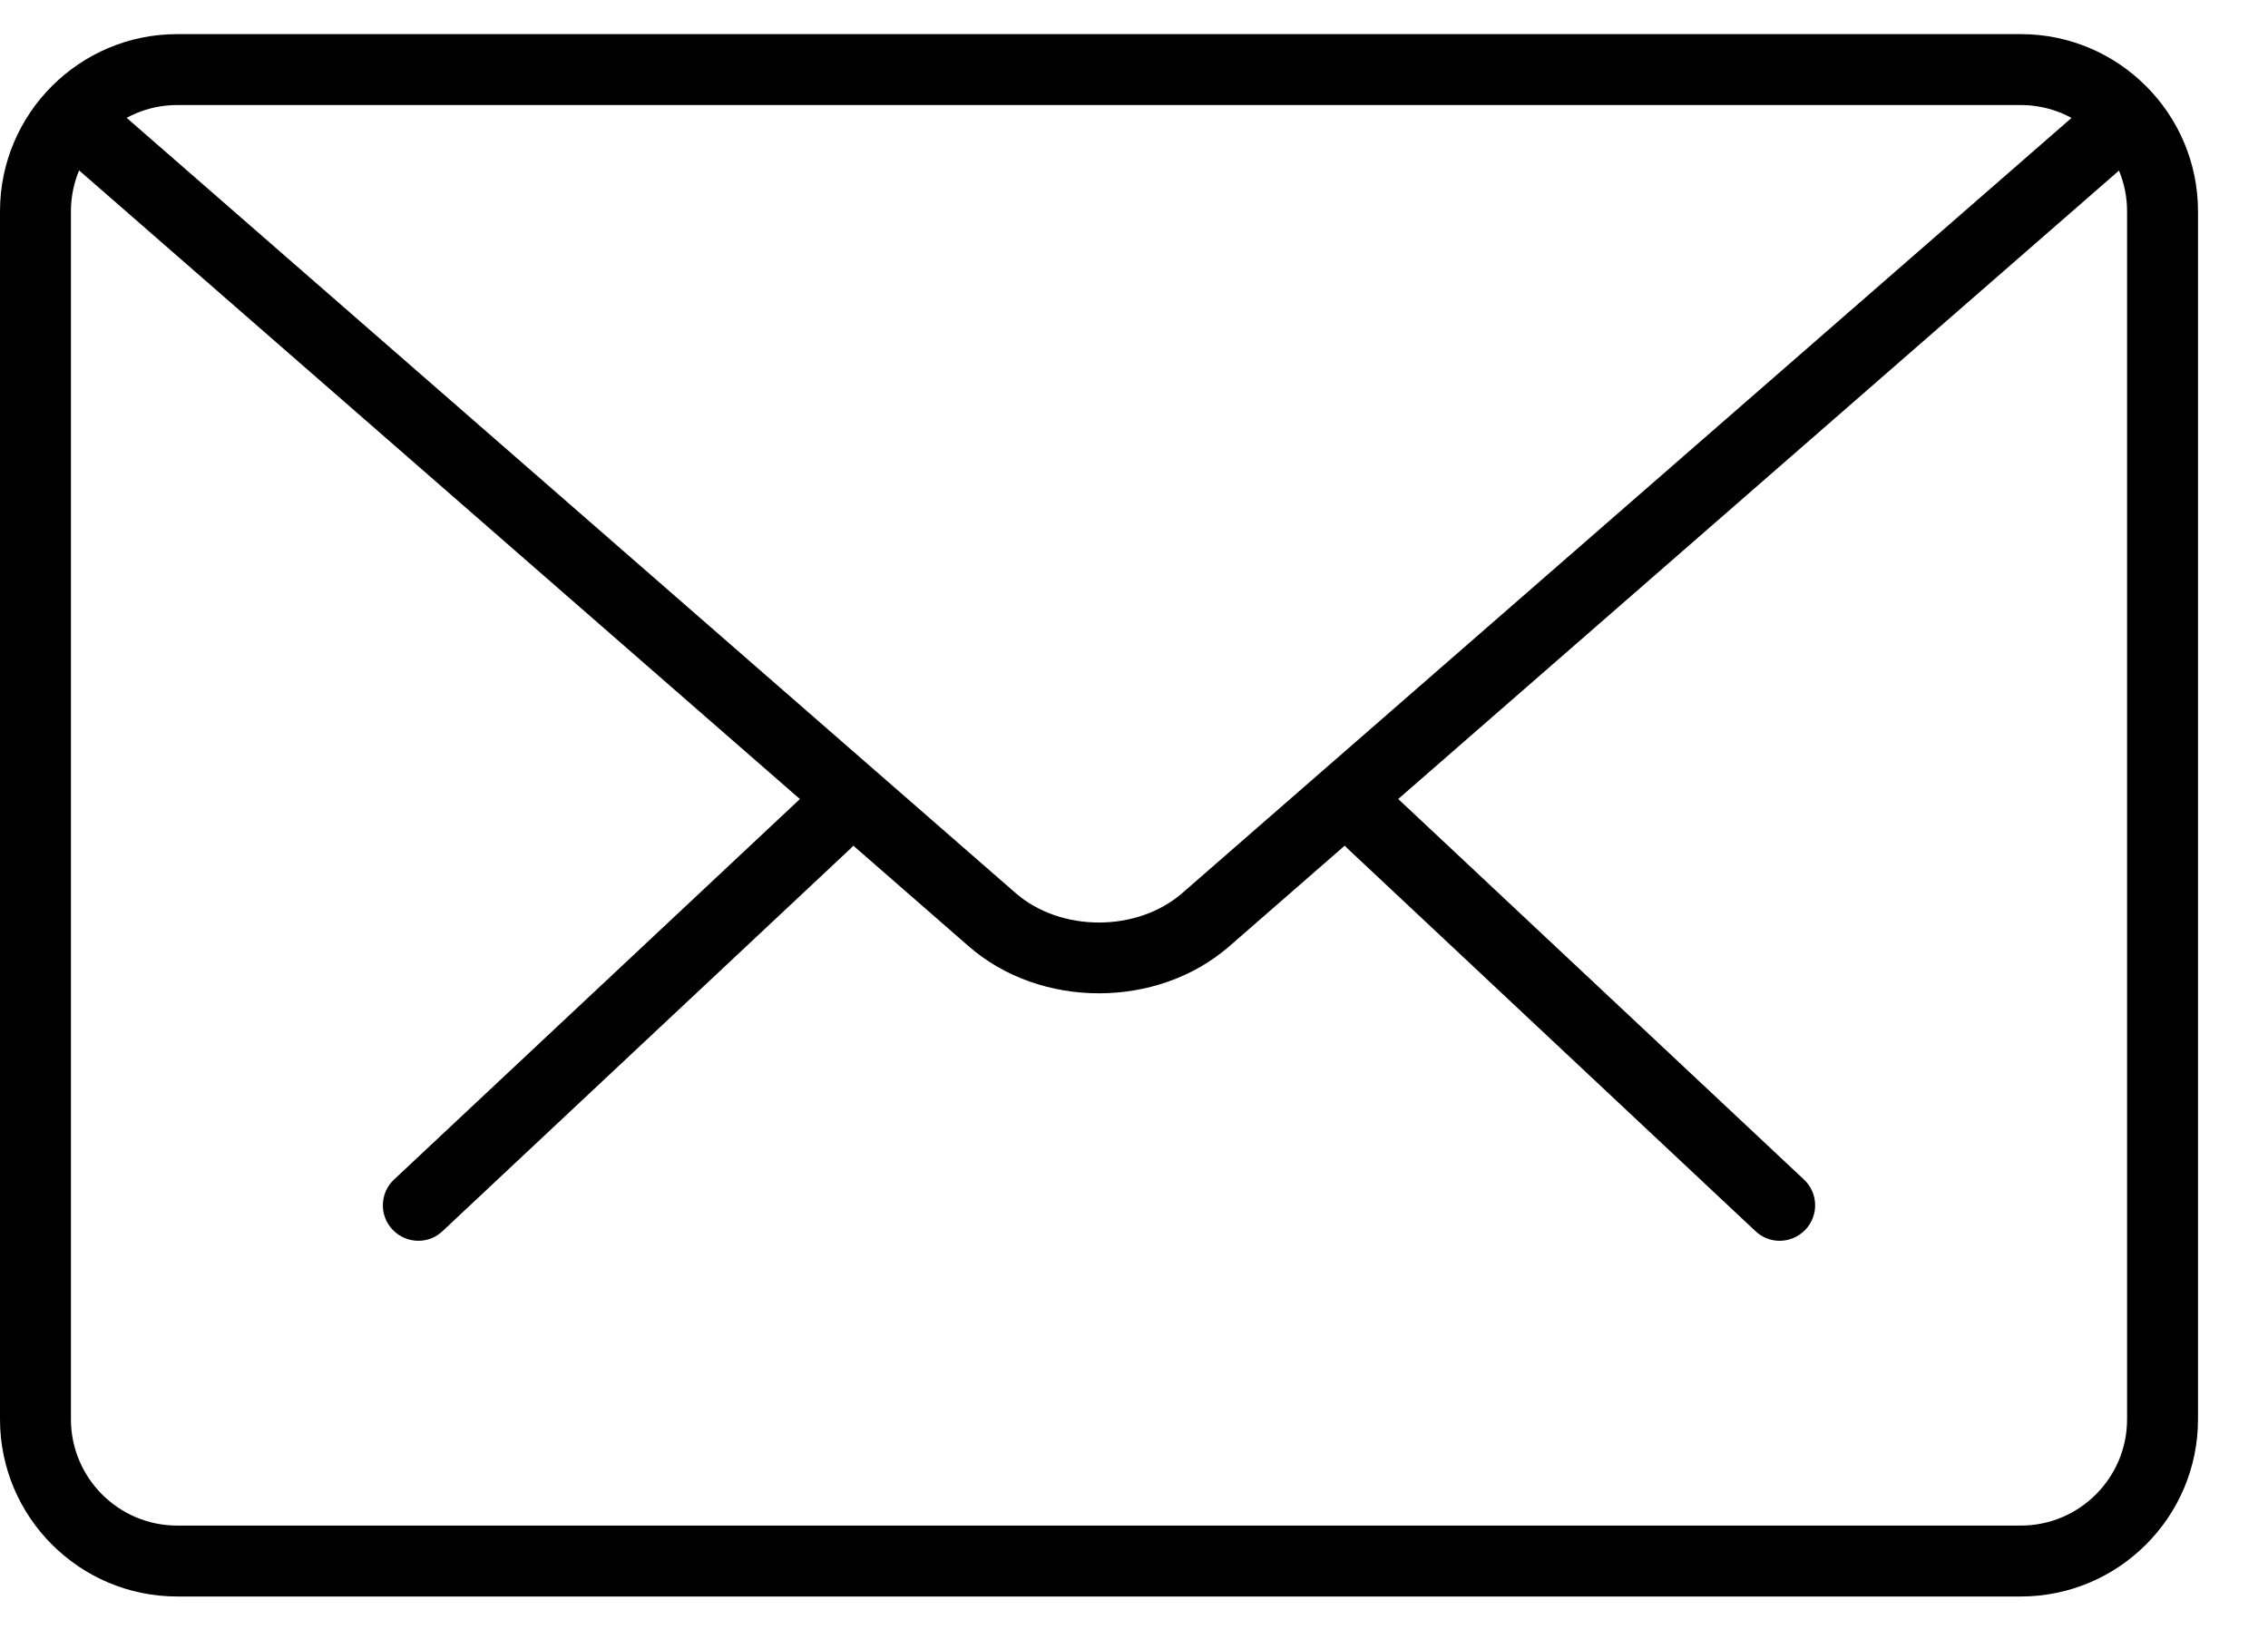 <?xml version="1.0" encoding="UTF-8"?>
<svg width="22px" height="16px" viewBox="0 0 22 16" version="1.1" xmlns="http://www.w3.org/2000/svg" xmlns:xlink="http://www.w3.org/1999/xlink">
    <!-- Generator: Sketch 48.2 (47327) - http://www.bohemiancoding.com/sketch -->
    <title>mail</title>
    <desc>Created with Sketch.</desc>
    <defs></defs>
    <g id="Detail-Copy" stroke="none" stroke-width="1" fill="none" fill-rule="evenodd" transform="translate(-405, -66)">
        <g id="Header" transform="translate(404, 22)" fill="#000000" fill-rule="nonzero">
            <g id="E-mail" transform="translate(0, 43)">
                <g id="mail" transform="translate(1, 1)">
                    <g id="Group" transform="translate(3.438, 7.562)">
                        <path d="M13.825,4.476 C13.74,4.476 13.656,4.445 13.59,4.382 L9.634,0.671 C9.496,0.542 9.489,0.324 9.619,0.186 C9.749,0.046 9.965,0.04 10.105,0.171 L14.061,3.882 C14.199,4.011 14.206,4.229 14.076,4.367 C14.008,4.439 13.917,4.476 13.825,4.476 Z" id="Shape"></path>
                        <path d="M0.62,4.476 C0.529,4.476 0.437,4.439 0.369,4.367 C0.239,4.229 0.246,4.011 0.384,3.882 L4.342,0.171 C4.48,0.041 4.698,0.047 4.828,0.186 C4.958,0.324 4.951,0.542 4.812,0.671 L0.855,4.382 C0.789,4.445 0.705,4.476 0.62,4.476 Z" id="Shape"></path>
                    </g>
                    <path d="M19.602,15.489 L1.719,15.489 C0.771,15.489 0,14.718 0,13.77 L0,2.05 C0,1.102 0.771,0.331 1.719,0.331 L19.602,0.331 C20.549,0.331 21.321,1.102 21.321,2.05 L21.321,13.77 C21.321,14.718 20.549,15.489 19.602,15.489 Z M1.719,1.019 C1.15,1.019 0.688,1.482 0.688,2.05 L0.688,13.77 C0.688,14.338 1.15,14.801 1.719,14.801 L19.602,14.801 C20.171,14.801 20.633,14.338 20.633,13.77 L20.633,2.05 C20.633,1.482 20.171,1.019 19.602,1.019 L1.719,1.019 Z" id="Shape"></path>
                    <path d="M10.66,9.637 C10.203,9.637 9.746,9.485 9.398,9.182 L0.571,1.482 C0.428,1.357 0.412,1.14 0.537,0.996 C0.663,0.853 0.879,0.84 1.022,0.963 L9.85,8.663 C10.289,9.046 11.032,9.046 11.47,8.663 L20.287,0.976 C20.429,0.851 20.646,0.865 20.772,1.009 C20.897,1.152 20.882,1.369 20.739,1.494 L11.923,9.182 C11.574,9.485 11.118,9.637 10.66,9.637 Z" id="Shape"></path>
                </g>
            </g>
        </g>
    </g>
</svg>